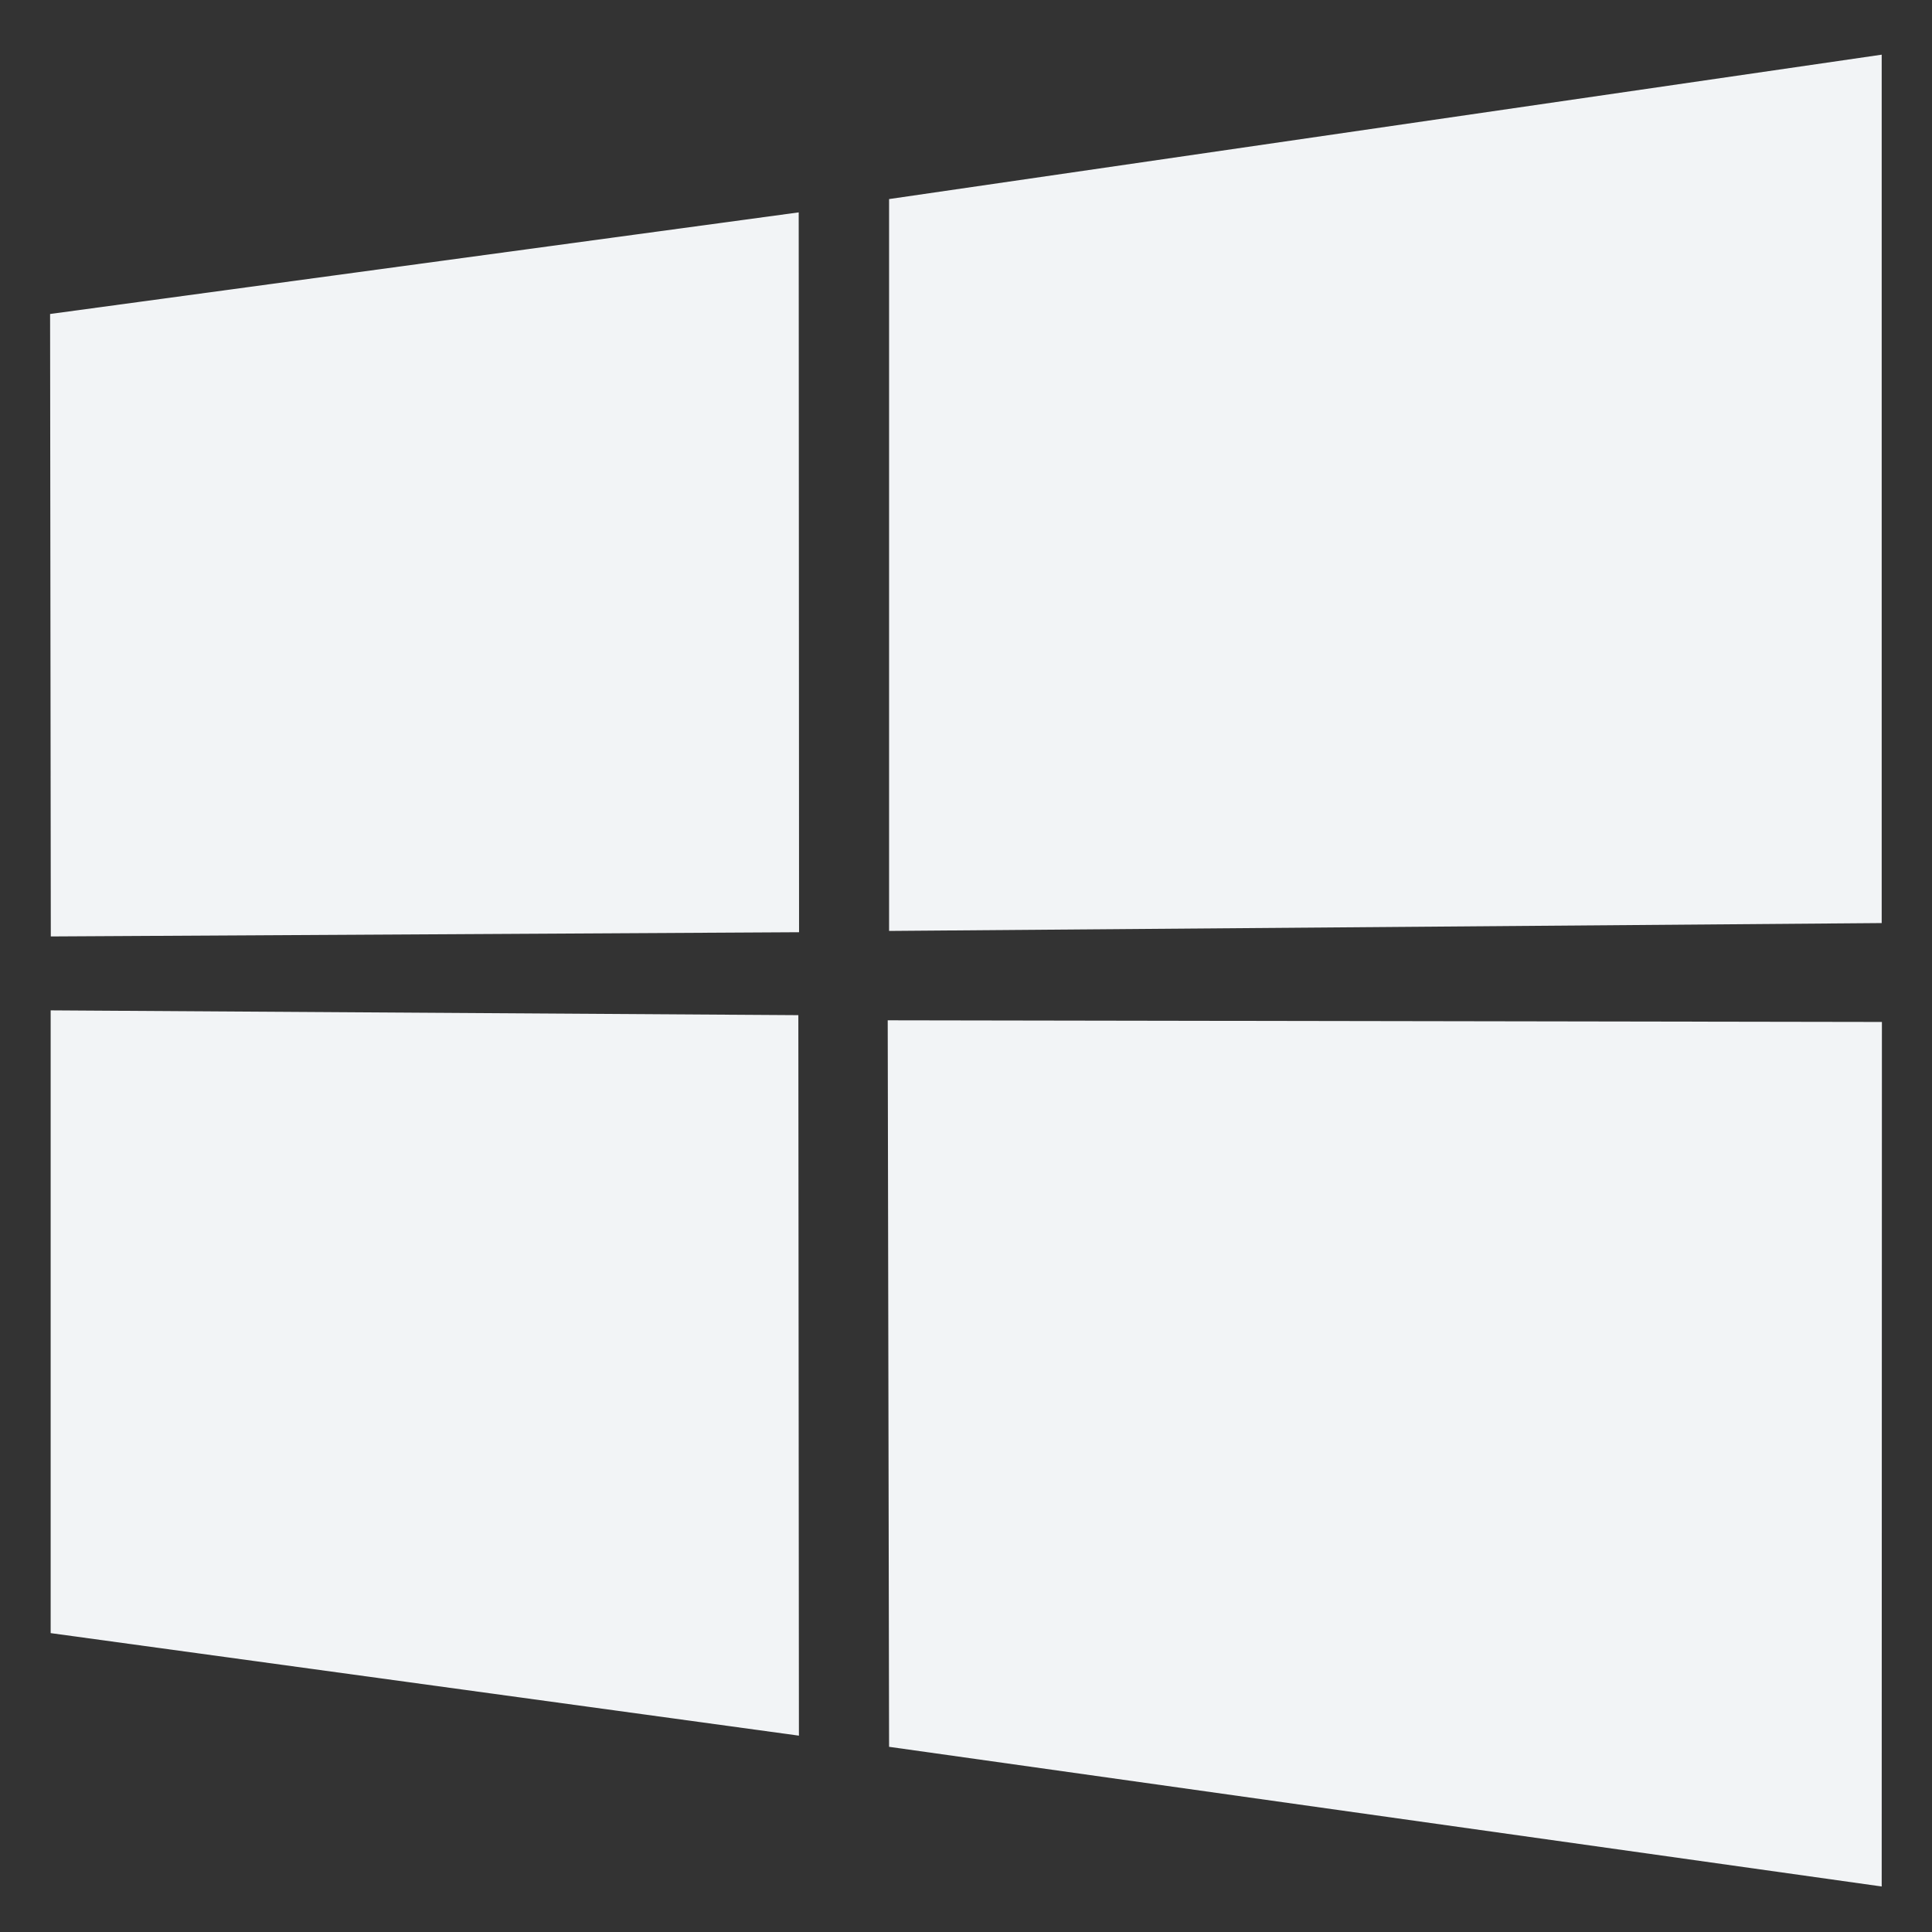 <svg width="27" height="27" viewBox="0 0 27 27" fill="none" xmlns="http://www.w3.org/2000/svg">
<rect x="0" y="0" width="27" height="27" fill="#333333" stroke="none"/>
<path fill-rule="evenodd" clip-rule="evenodd" d="M26.3 14.282L26.297 26.364L12.425 24.412L12.406 14.259L26.3 14.282ZM12.425 2.782L26.297 0.764V12.9L12.425 13.01V2.782ZM11.157 14.187L11.165 24.256L0.708 22.823L0.708 14.12L11.157 14.187ZM0.7 4.388L11.162 2.968L11.167 13.028L0.71 13.087L0.7 4.388Z" fill="#F2F4F6"/>
</svg>
